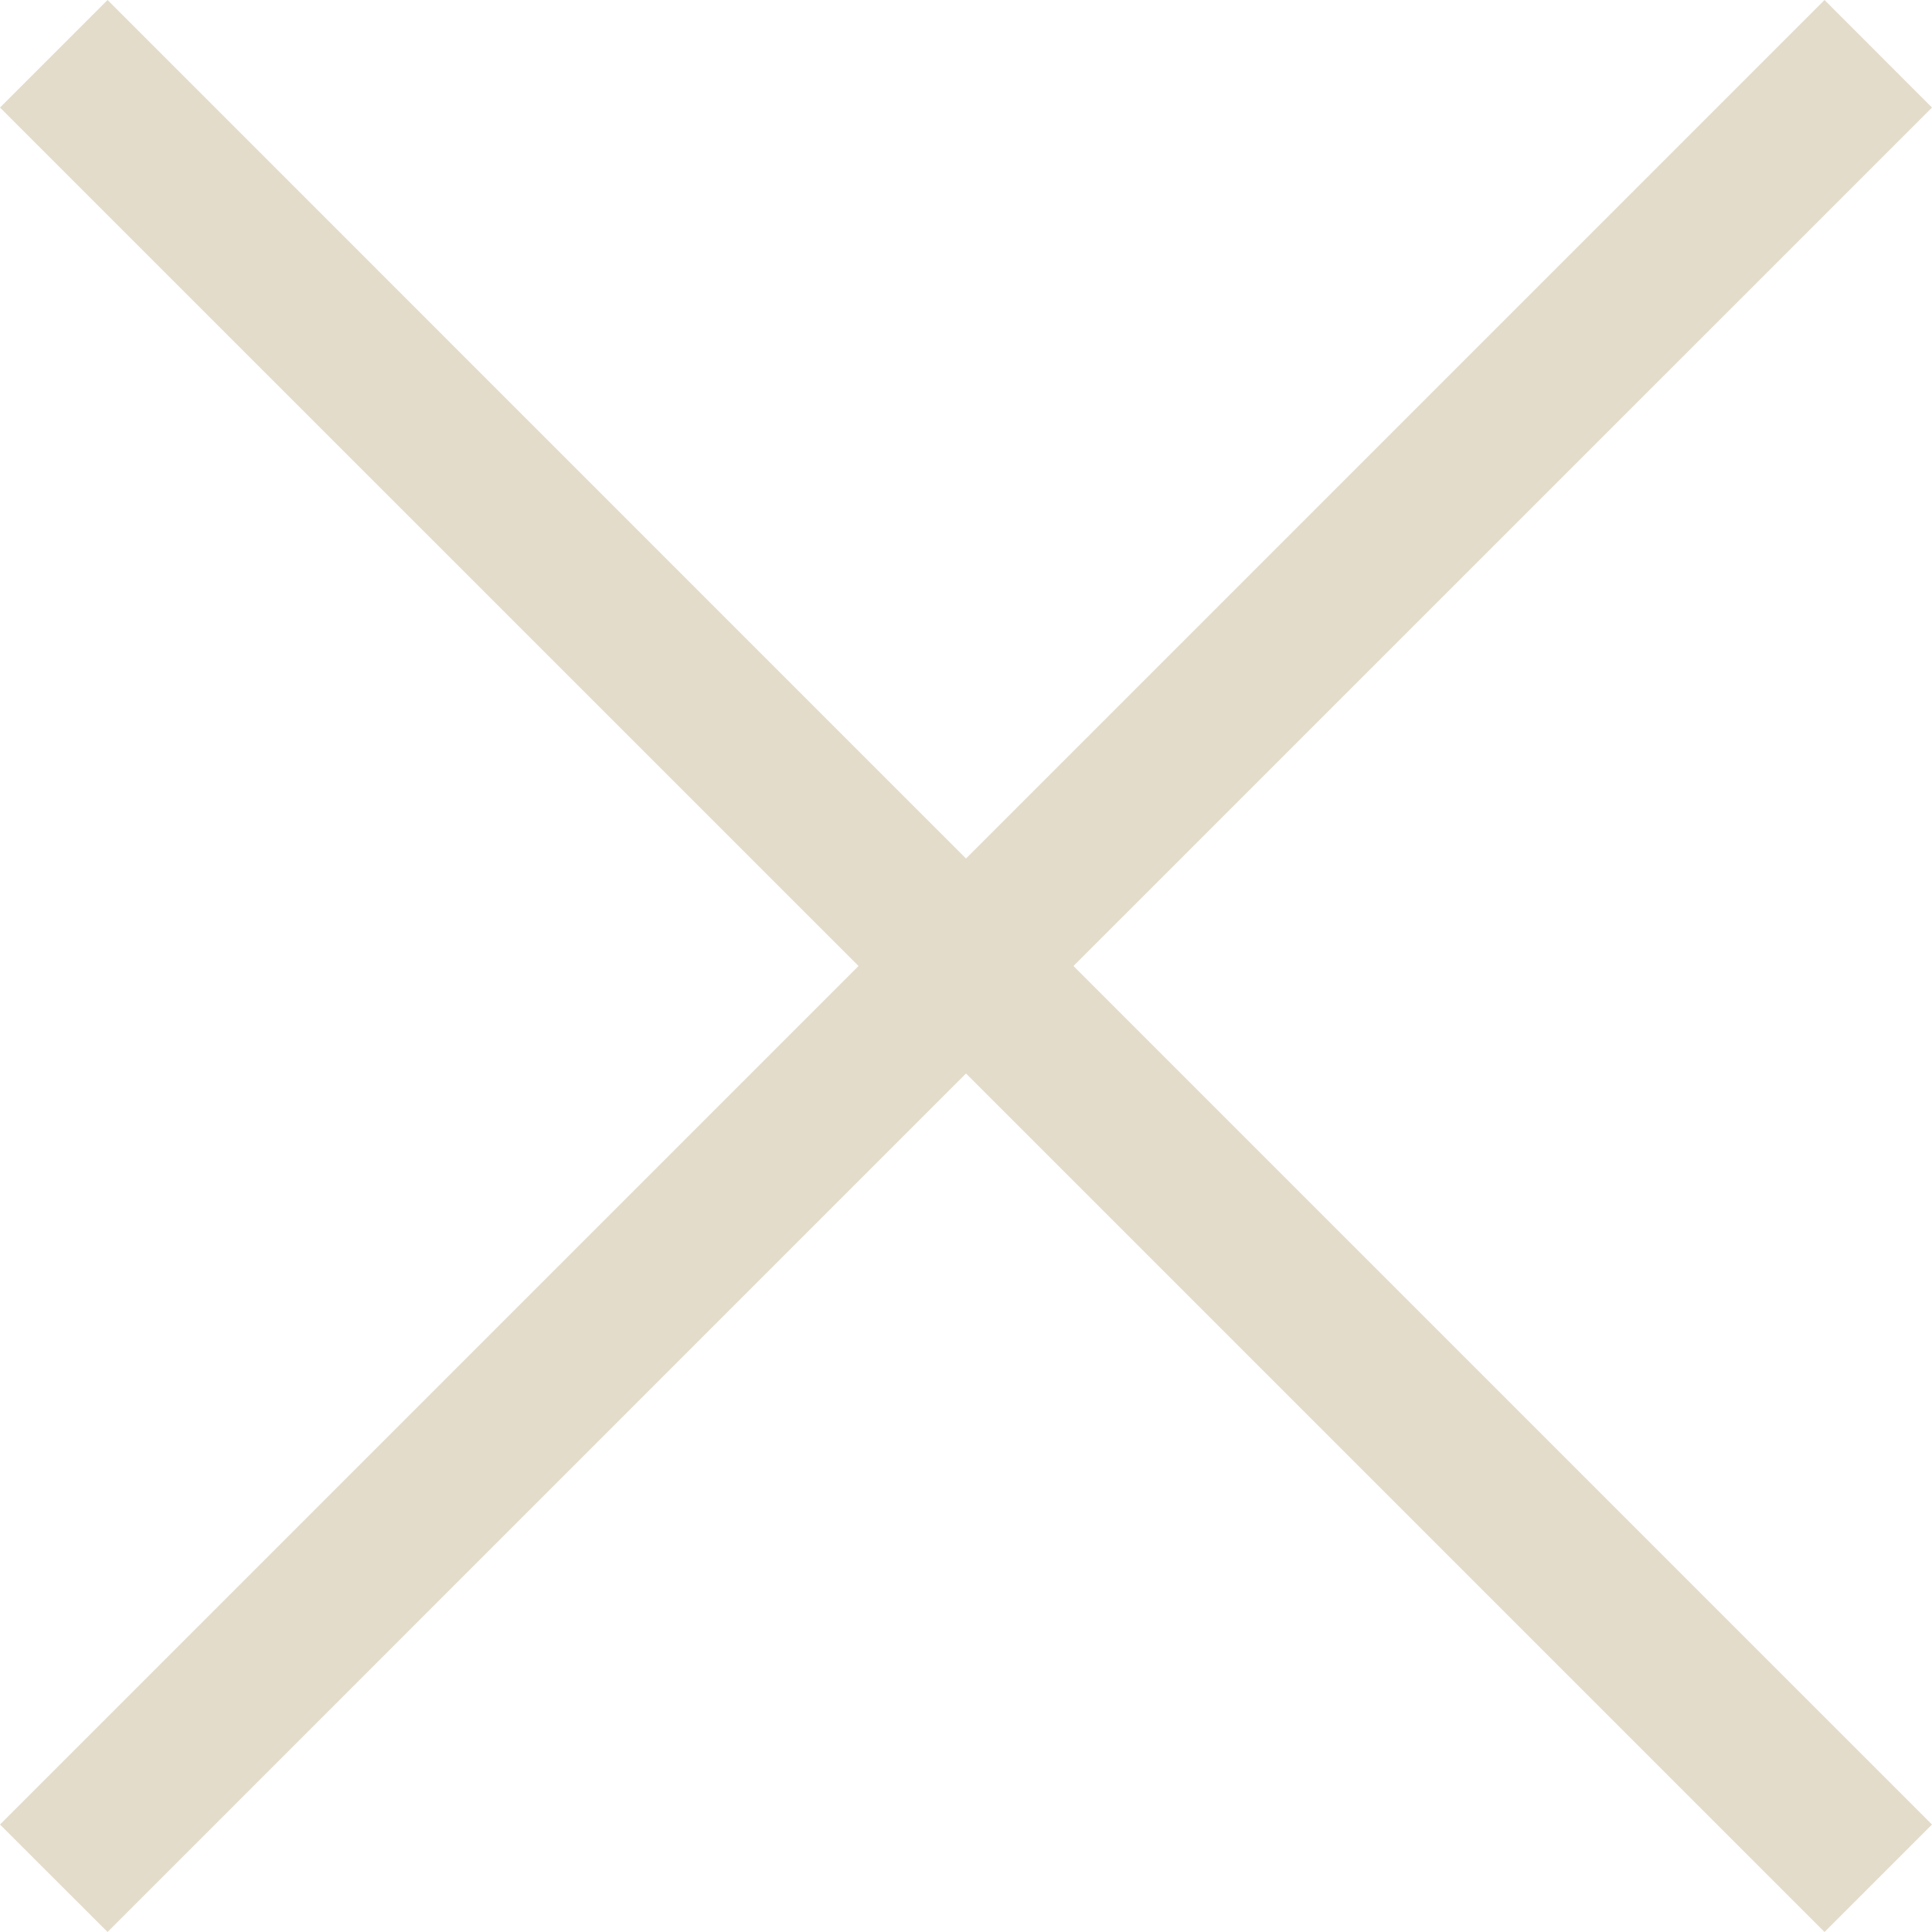 <svg width="24" height="24" viewBox="0 0 24 24" fill="none" xmlns="http://www.w3.org/2000/svg">
<path fill-rule="evenodd" clip-rule="evenodd" d="M10.665 12L0 1.336L1.336 0L13.335 12L1.336 24L0 22.665L10.665 12Z" fill="#E3DCCB"/>
<path fill-rule="evenodd" clip-rule="evenodd" d="M13.335 12L24 1.336L22.665 0L10.665 12L22.665 24L24 22.665L13.335 12Z" fill="#E3DCCB"/>
</svg>
